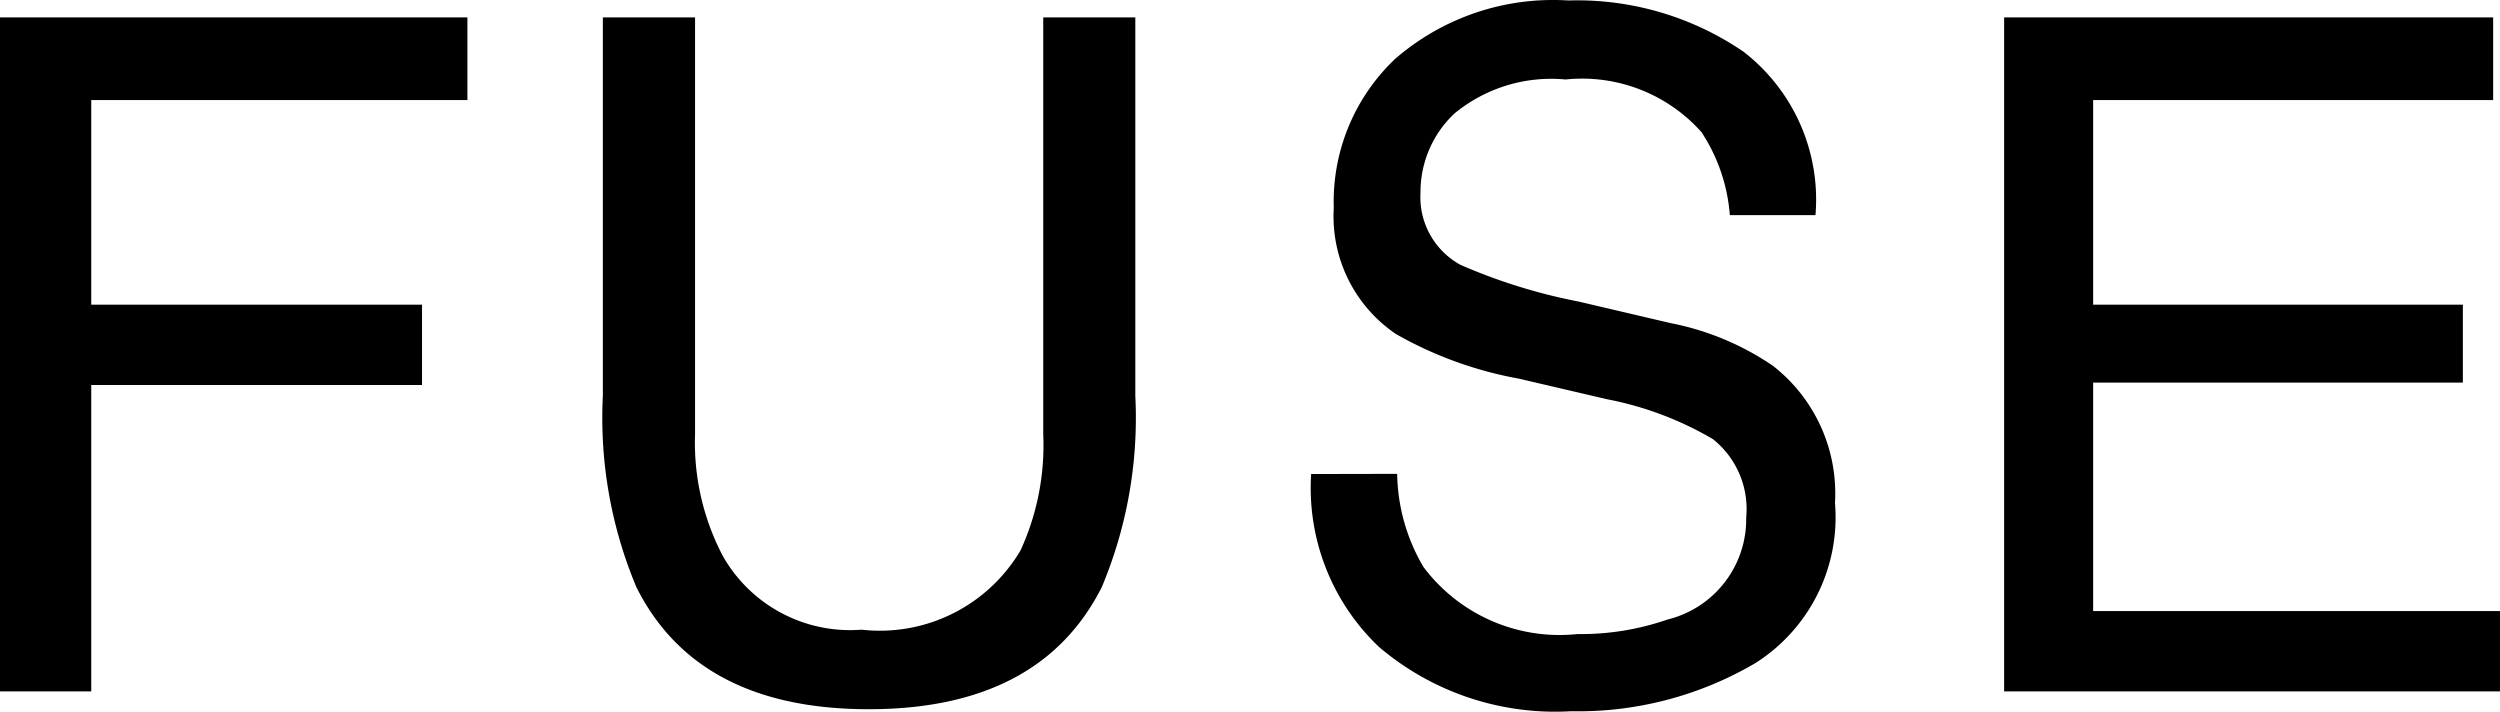 <svg id="レイヤー_1" data-name="レイヤー 1" xmlns="http://www.w3.org/2000/svg" viewBox="0 0 57.017 16.236"><path d="M0,6.328H10.66V8.213H2.081v4.666H9.625v1.832H2.081V21.7H0Z" transform="translate(0 -5.931)"/><path d="M15.852,6.328v9.5a5.564,5.564,0,0,0,.633,2.783,3.337,3.337,0,0,0,3.164,1.681,3.725,3.725,0,0,0,3.627-1.81,5.75,5.75,0,0,0,.517-2.648V6.328h2.1v8.633a9.975,9.975,0,0,1-.766,4.363q-1.407,2.781-5.312,2.782t-5.3-2.782a9.975,9.975,0,0,1-.766-4.363V6.328Z" transform="translate(0 -5.931)"/><path d="M31.865,16.738a4.3,4.3,0,0,0,.6,2.125,3.881,3.881,0,0,0,3.512,1.529,6.038,6.038,0,0,0,2.055-.332,2.355,2.355,0,0,0,1.793-2.326,2.037,2.037,0,0,0-.759-1.788,7.588,7.588,0,0,0-2.412-.909l-2.017-.471a8.835,8.835,0,0,1-2.8-1.017,3.24,3.24,0,0,1-1.418-2.875,4.485,4.485,0,0,1,1.4-3.4,5.493,5.493,0,0,1,3.948-1.332,6.724,6.724,0,0,1,3.995,1.167,4.26,4.26,0,0,1,1.643,3.729H39.452a3.988,3.988,0,0,0-.647-1.894,3.646,3.646,0,0,0-3.1-1.2,3.471,3.471,0,0,0-2.537.778,2.46,2.46,0,0,0-.771,1.8,1.761,1.761,0,0,0,.913,1.65,12.839,12.839,0,0,0,2.7.838L38.1,13.3a6.261,6.261,0,0,1,2.332.972A3.688,3.688,0,0,1,41.85,17.4a3.934,3.934,0,0,1-1.812,3.652,7.978,7.978,0,0,1-4.207,1.1,6.2,6.2,0,0,1-4.378-1.464,5,5,0,0,1-1.55-3.946Z" transform="translate(0 -5.931)"/><path d="M45.708,6.328H56.861V8.213H47.738v4.666H56.17v1.778H47.738v5.21h9.279V21.7H45.708Z" transform="translate(0 -5.931)"/></svg>